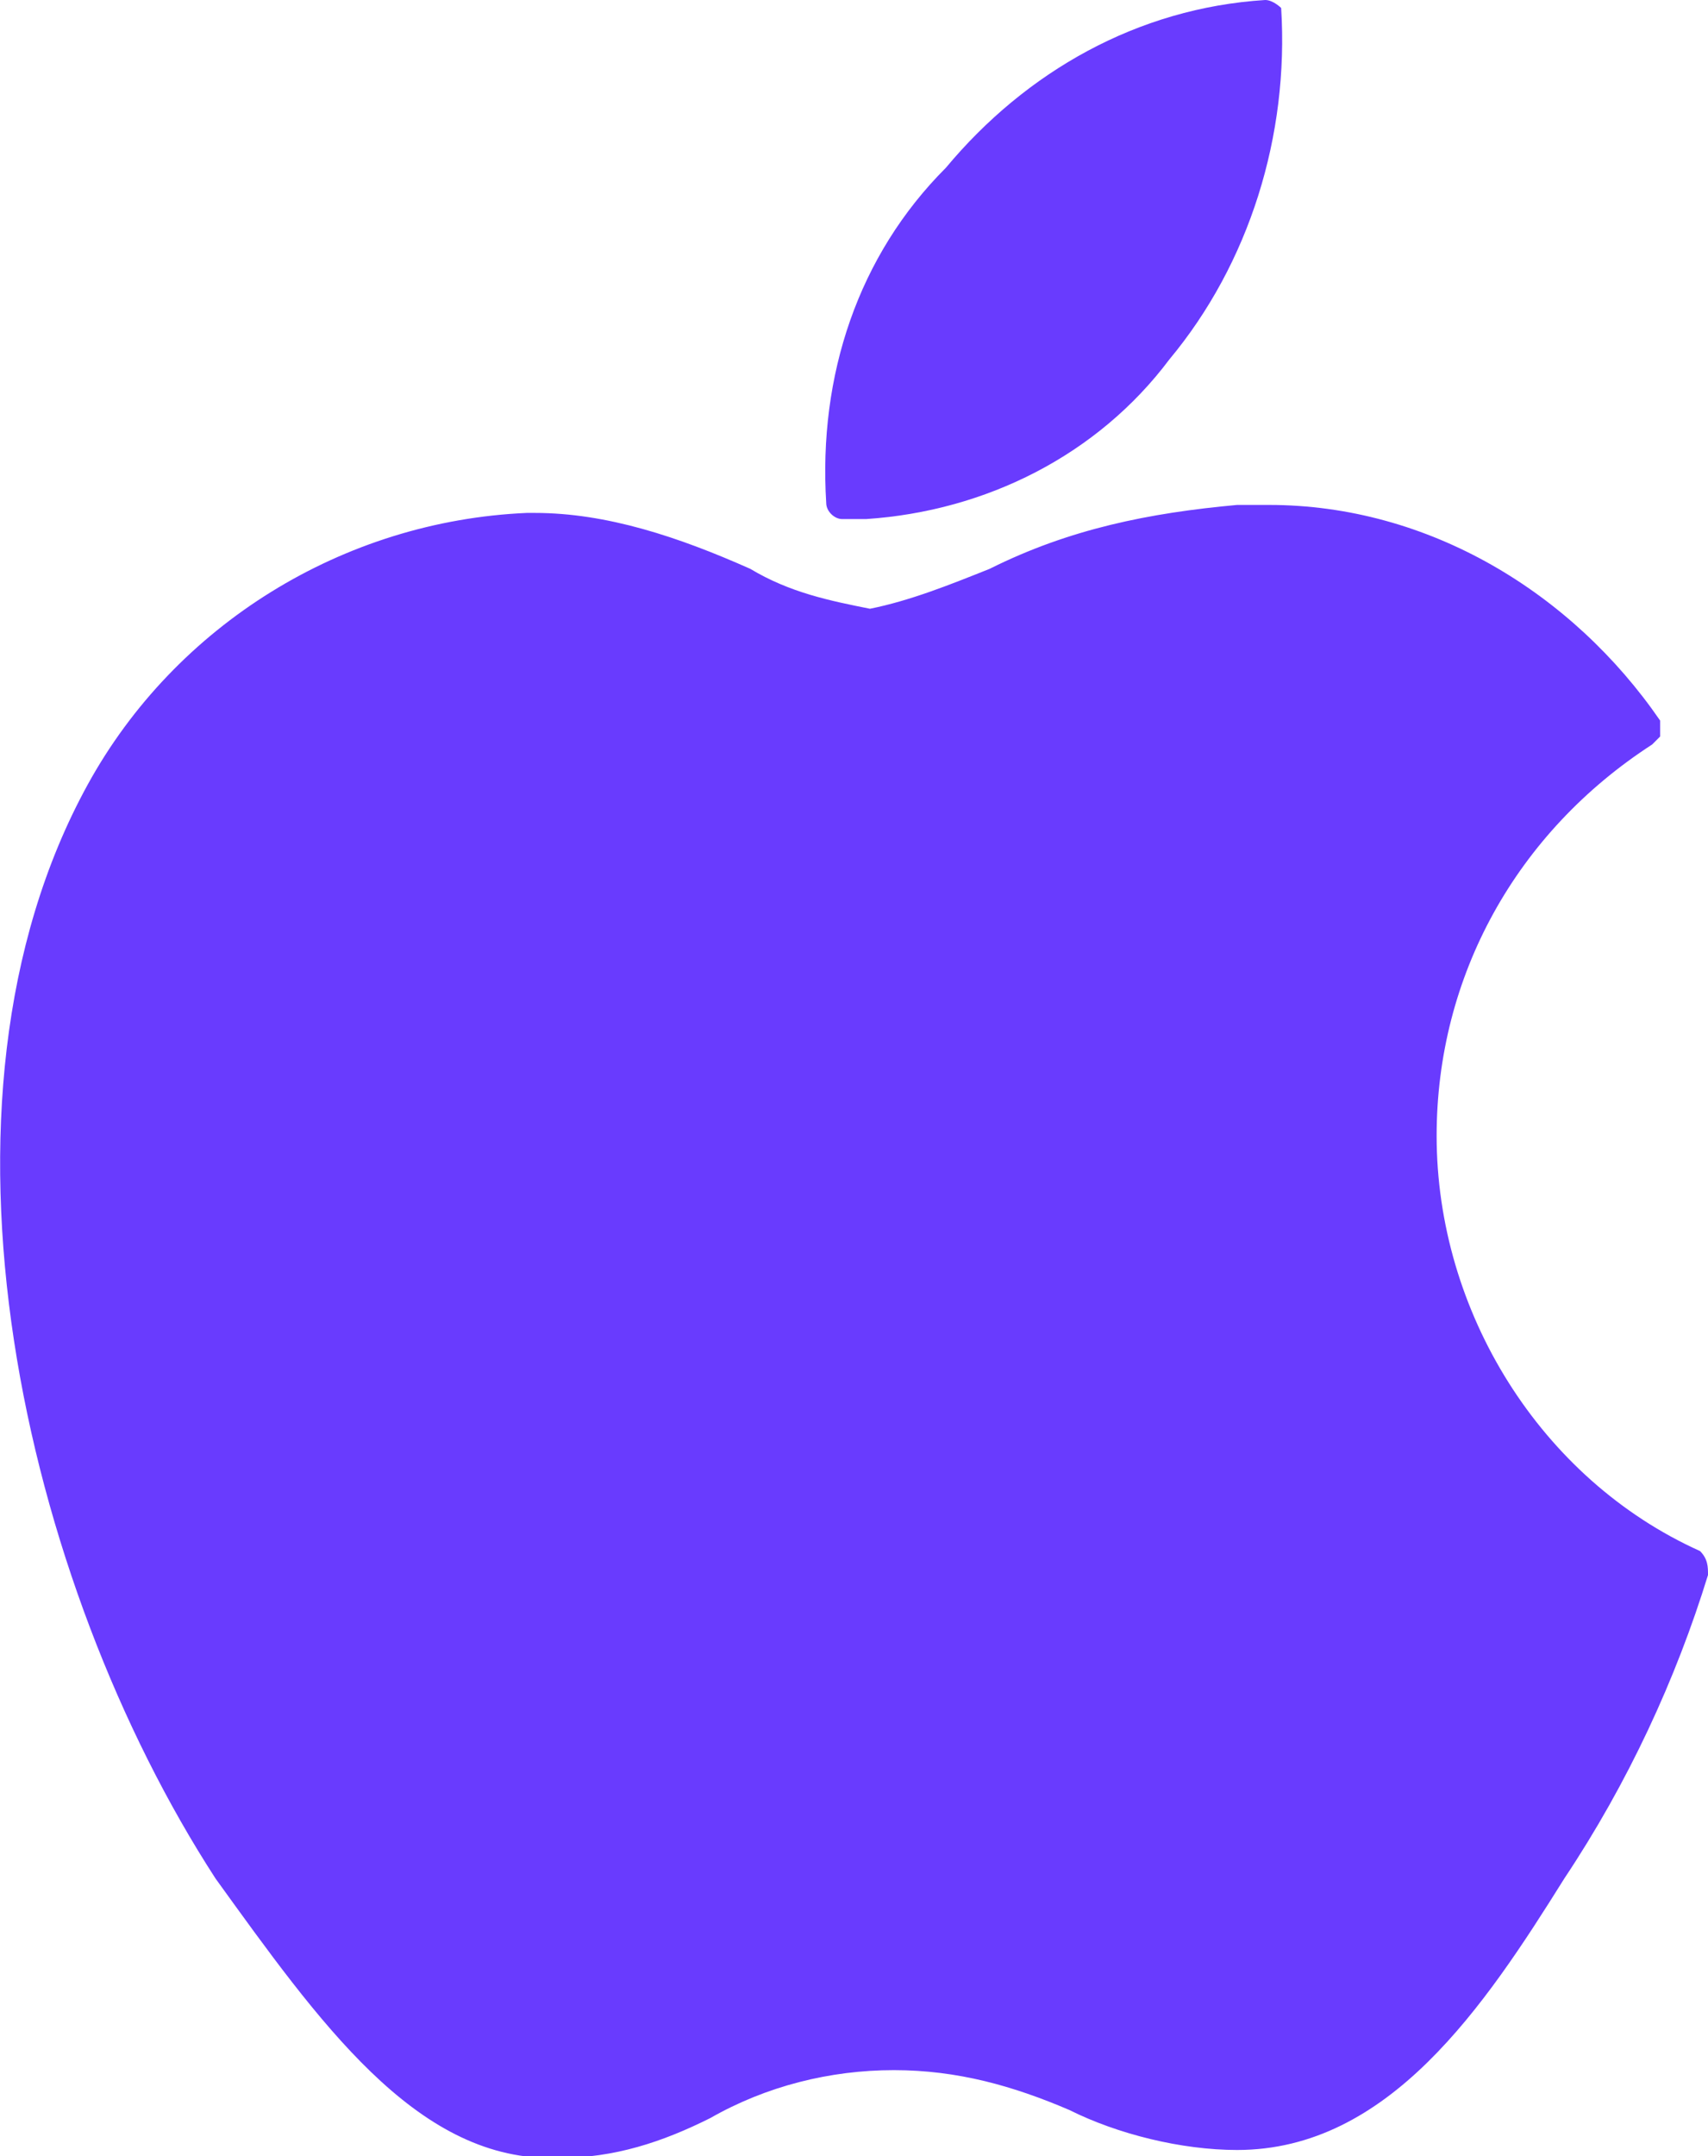 <?xml version="1.0" encoding="utf-8"?>
<!-- Generator: Adobe Illustrator 26.0.1, SVG Export Plug-In . SVG Version: 6.00 Build 0)  -->
<svg version="1.1" id="Layer_1" xmlns="http://www.w3.org/2000/svg" xmlns:xlink="http://www.w3.org/1999/xlink" x="0px" y="0px"
	 viewBox="0 0 21.4 27" style="enable-background:new 0 0 21.4 27;" xml:space="preserve">
<style type="text/css">
	.st0{fill:#693BFE;}
</style>
<g id="Group_10916" transform="translate(0 0)">
	<g id="Group_1429" transform="translate(0 6.323)">
		<path id="Path_7187" class="st0" d="M1.1,3.5c-2.2,4-0.8,10,1.6,13.7C4,19,5.2,20.7,6.9,20.7H7c0.7,0,1.3-0.2,1.9-0.5
			c0.7-0.4,1.5-0.6,2.3-0.6s1.5,0.2,2.2,0.5c0.6,0.3,1.4,0.5,2.1,0.5c1.9,0,3.1-1.8,4.1-3.4c0.8-1.2,1.4-2.5,1.8-3.8l0,0
			c0-0.1,0-0.2-0.1-0.3l0,0c-2-0.9-3.3-3-3.3-5.2c0-2,1-3.8,2.7-4.9l0,0l0.1-0.1c0-0.1,0-0.1,0-0.2C19.7,1.1,17.9,0,15.9,0
			c-0.1,0-0.3,0-0.4,0c-1.1,0.1-2.1,0.3-3.1,0.8c-0.5,0.2-1,0.4-1.5,0.5c-0.5-0.1-1-0.2-1.5-0.5C8.5,0.4,7.6,0.1,6.7,0.1H6.6
			C4.3,0.2,2.2,1.5,1.1,3.5z"/>
	</g>
	<g id="Group_1430" transform="translate(10.352)">
		<path id="Path_7188" class="st0" d="M5.5,0c-1.6,0.1-3,0.9-4,2.1C0.4,3.2-0.1,4.7,0,6.3c0,0.1,0.1,0.2,0.2,0.2s0.2,0,0.3,0
			c1.5-0.1,2.9-0.8,3.8-2c1-1.2,1.5-2.8,1.4-4.4C5.7,0.1,5.6,0,5.5,0z"/>
	</g>
</g>
</svg>
